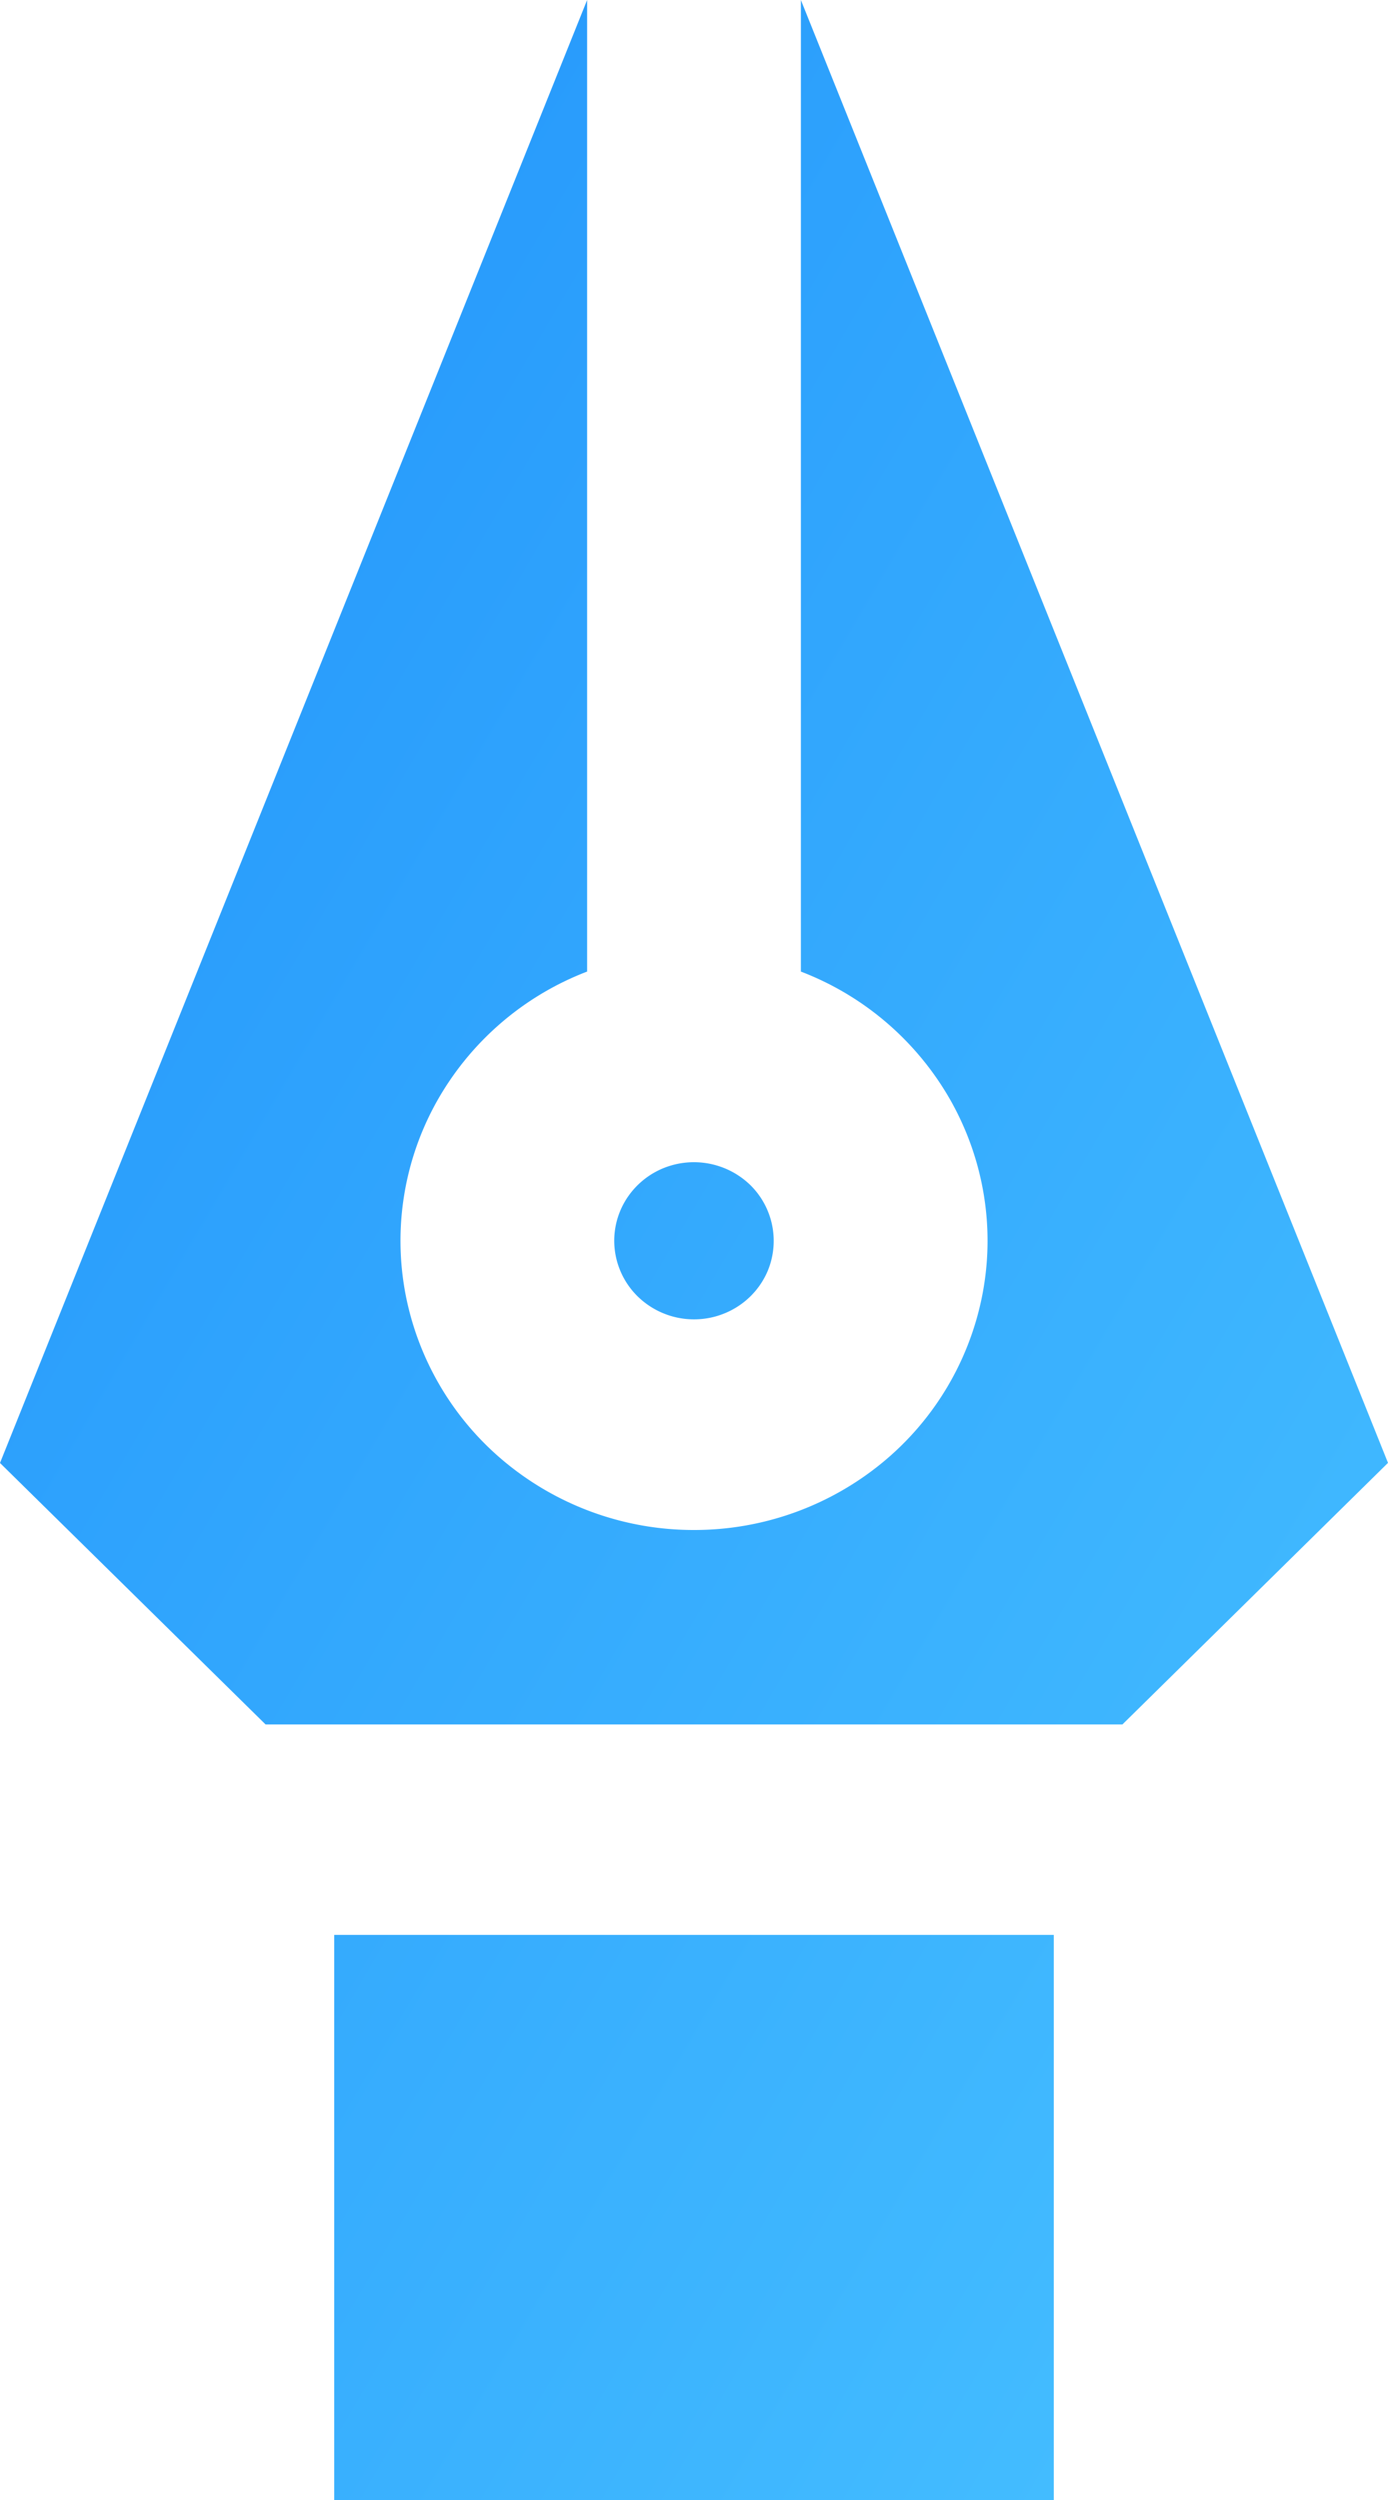 <svg width="15" height="27" fill="none" xmlns="http://www.w3.org/2000/svg"><path d="M6.638 13.4a.84.84 0 01.145-.471.86.86 0 01.387-.313.876.876 0 01.94.184.845.845 0 01.187.925.852.852 0 01-.318.381A.872.872 0 016.89 14a.844.844 0 01-.252-.6zM3.612 27h7.776v-6.103H3.612V27zM8.655 0v10.493a3.158 3.158 0 011.62 1.395c.358.637.48 1.376.342 2.092a3.114 3.114 0 01-1.092 1.825 3.203 3.203 0 01-2.025.719 3.2 3.2 0 01-2.025-.719 3.114 3.114 0 01-1.092-1.825 3.08 3.08 0 01.342-2.092 3.157 3.157 0 011.62-1.395V0L0 15.8l2.87 2.824h9.26L15 15.799 8.655 0z" fill="url(#paint0_linear_421_1016)"/><defs><linearGradient id="paint0_linear_421_1016" x1=".354" y1="10.215" x2="15.888" y2="19.326" gradientUnits="userSpaceOnUse"><stop stop-color="#299CFC"/><stop offset="1" stop-color="#43BCFF"/></linearGradient></defs></svg>